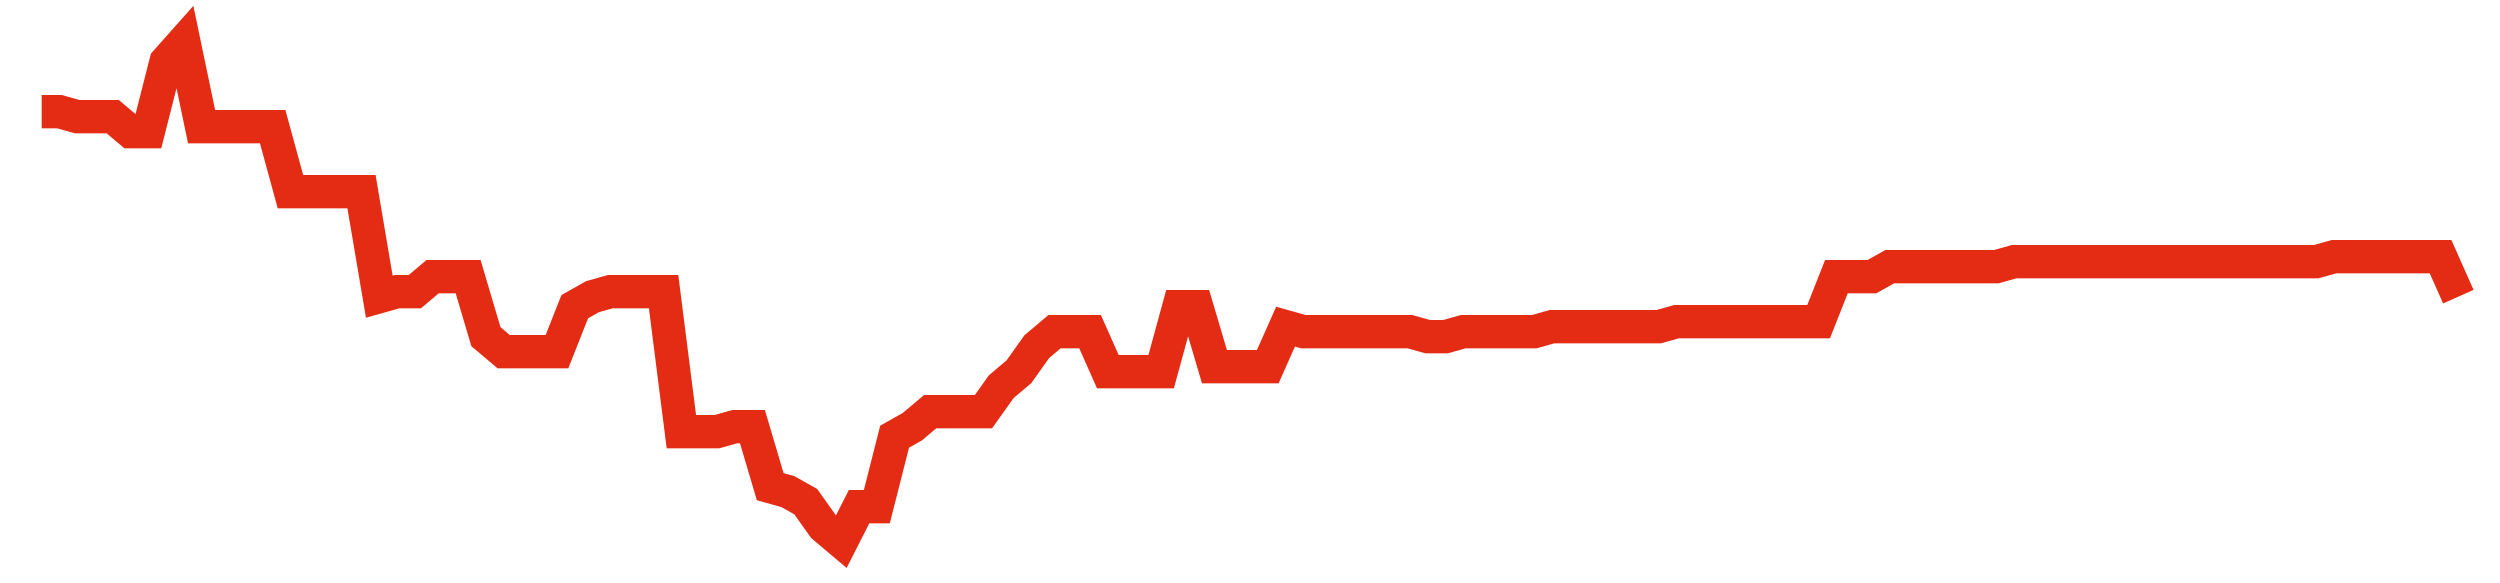 <svg width="300" height="70" viewBox="0 0 300 70" xmlns="http://www.w3.org/2000/svg">
    <path d="M 5,13.4 L 7.132,13.4 L 9.265,14 L 11.397,14 L 13.529,14 L 15.662,15.8 L 17.794,15.8 L 19.926,7.4 L 22.059,5 L 24.191,15.2 L 26.324,15.2 L 28.456,15.2 L 30.588,15.2 L 32.721,15.2 L 34.853,23 L 36.985,23 L 39.118,23 L 41.25,23 L 43.382,23 L 45.515,35.6 L 47.647,35 L 49.779,35 L 51.912,33.2 L 54.044,33.2 L 56.176,33.2 L 58.309,40.4 L 60.441,42.2 L 62.574,42.2 L 64.706,42.2 L 66.838,42.2 L 68.971,36.8 L 71.103,35.6 L 73.235,35 L 75.368,35 L 77.5,35 L 79.632,35 L 81.765,51.8 L 83.897,51.8 L 86.029,51.8 L 88.162,51.2 L 90.294,51.2 L 92.426,58.4 L 94.559,59 L 96.691,60.2 L 98.824,63.2 L 100.956,65 L 103.088,60.8 L 105.221,60.8 L 107.353,52.4 L 109.485,51.2 L 111.618,49.4 L 113.75,49.4 L 115.882,49.4 L 118.015,49.4 L 120.147,46.4 L 122.279,44.6 L 124.412,41.6 L 126.544,39.8 L 128.676,39.8 L 130.809,39.8 L 132.941,44.6 L 135.074,44.6 L 137.206,44.6 L 139.338,44.6 L 141.471,36.8 L 143.603,36.8 L 145.735,44 L 147.868,44 L 150,44 L 152.132,44 L 154.265,39.2 L 156.397,39.8 L 158.529,39.8 L 160.662,39.8 L 162.794,39.8 L 164.926,39.8 L 167.059,39.8 L 169.191,39.8 L 171.324,40.4 L 173.456,40.4 L 175.588,39.8 L 177.721,39.8 L 179.853,39.8 L 181.985,39.8 L 184.118,39.8 L 186.25,39.2 L 188.382,39.2 L 190.515,39.2 L 192.647,39.2 L 194.779,39.2 L 196.912,39.2 L 199.044,39.2 L 201.176,38.6 L 203.309,38.6 L 205.441,38.6 L 207.574,38.6 L 209.706,38.6 L 211.838,38.6 L 213.971,38.6 L 216.103,38.6 L 218.235,38.6 L 220.368,33.2 L 222.5,33.2 L 224.632,33.2 L 226.765,32 L 228.897,32 L 231.029,32 L 233.162,32 L 235.294,32 L 237.426,32 L 239.559,32 L 241.691,31.4 L 243.824,31.4 L 245.956,31.4 L 248.088,31.4 L 250.221,31.4 L 252.353,31.4 L 254.485,31.4 L 256.618,31.4 L 258.75,31.4 L 260.882,31.4 L 263.015,31.4 L 265.147,31.4 L 267.279,31.4 L 269.412,31.4 L 271.544,31.4 L 273.676,31.4 L 275.809,31.4 L 277.941,31.4 L 280.074,30.8 L 282.206,30.8 L 284.338,30.8 L 286.471,30.8 L 288.603,30.8 L 290.735,30.8 L 292.868,30.8 L 295,35.6" fill="none" stroke="#E32C13" stroke-width="4"/>
</svg>